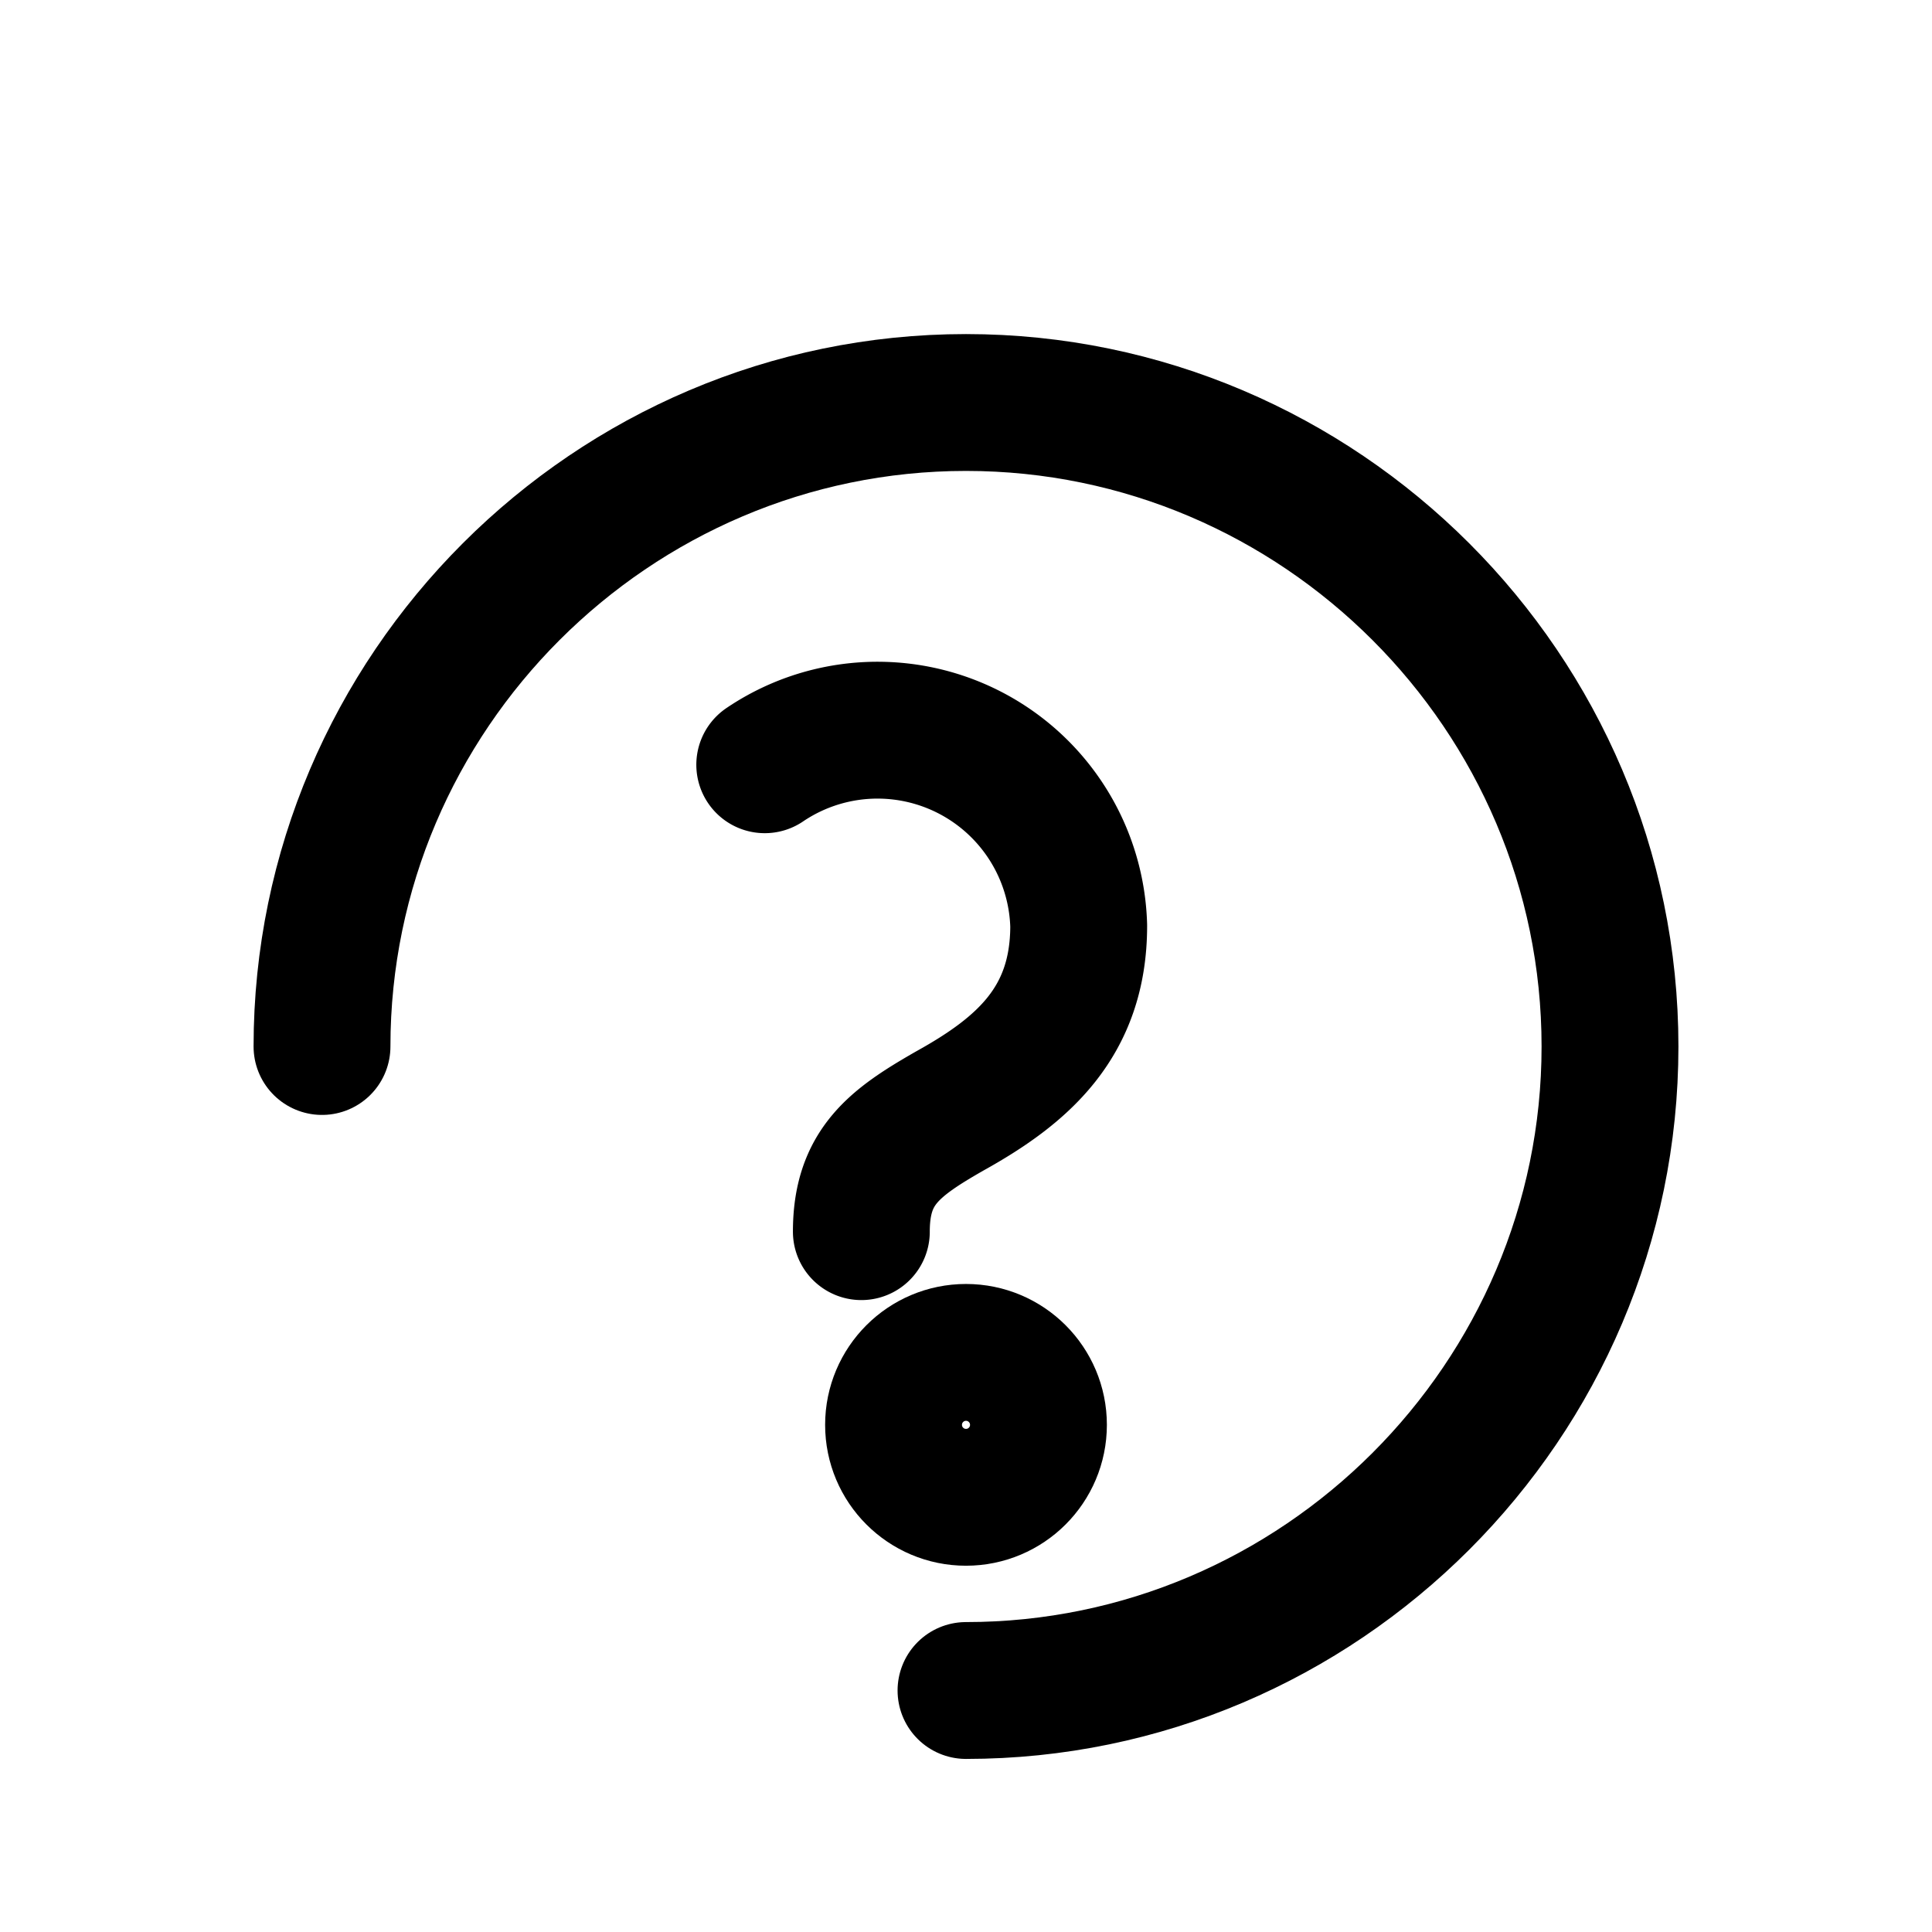 <svg width="24" height="24" viewBox="0 0 24 24" fill="none" xmlns="http://www.w3.org/2000/svg">
  <g stroke="currentColor" stroke-width="1.7" stroke-linecap="round" stroke-linejoin="round">
    <path d="M12 21c4.4 0 8-3.6 8-8s-3.6-8-8-8-8 3.6-8 8"/>
    <path d="M9.5 9.5a2.5 2.5 0 013.9 2c0 1.2-.7 1.8-1.6 2.3-.7.4-1.1.7-1.1 1.5"/>
    <circle cx="12" cy="17.7" r=".9"/>
  </g>
</svg>
